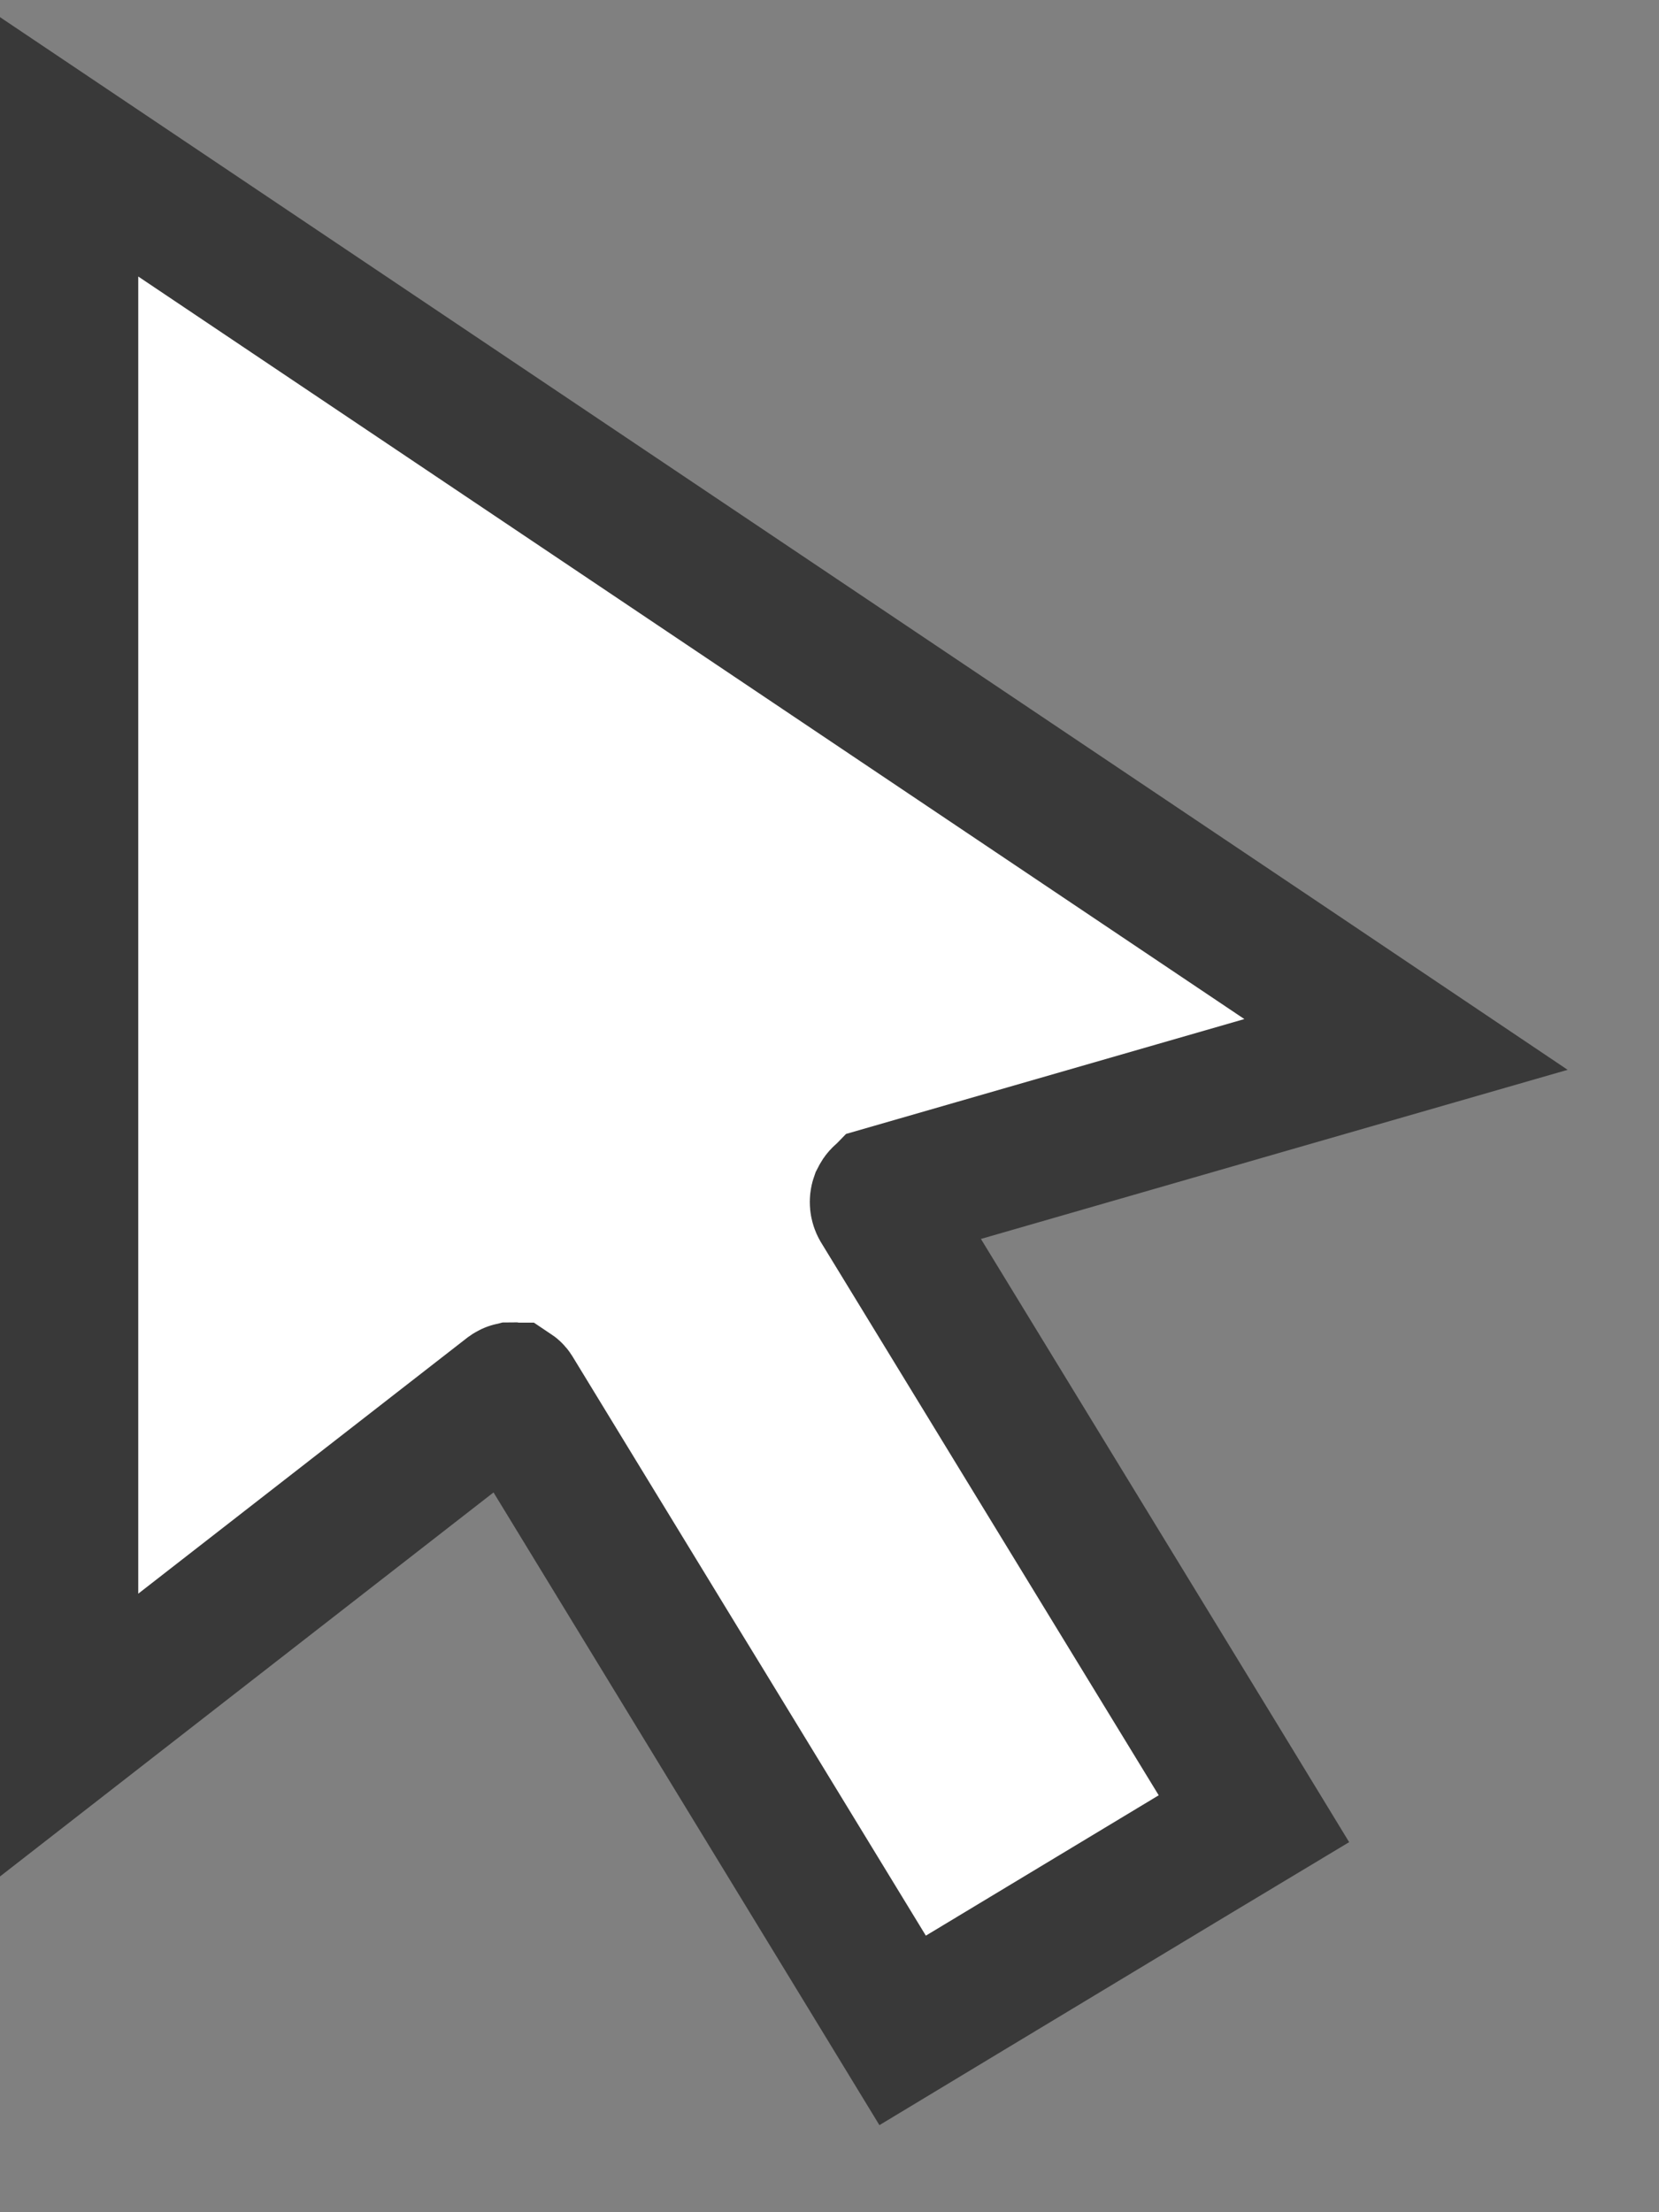 <svg width="12" height="16" viewBox="0 0 12 16" fill="none" xmlns="http://www.w3.org/2000/svg">
<rect x="0" y="0" width="12" height="16" fill="#808080" stroke="none"/>
<path d="M6.382 8.646L6.382 8.646L9.139 7.851L10.17 7.554L9.279 6.955L1.279 1.585L0.5 1.062V2V11.527V12.549L1.307 11.921L3.685 10.071C3.692 10.066 3.696 10.065 3.696 10.065C3.697 10.065 3.697 10.064 3.699 10.064L3.705 10.065C3.707 10.065 3.708 10.065 3.709 10.066L3.71 10.066C3.71 10.066 3.713 10.068 3.716 10.074L3.716 10.074L3.718 10.077L6.27 14.26L6.529 14.685L6.955 14.428L8.639 13.413L9.07 13.154L8.808 12.724L6.366 8.726C6.357 8.71 6.355 8.69 6.361 8.673C6.365 8.665 6.37 8.656 6.377 8.651C6.379 8.648 6.381 8.647 6.382 8.646Z" fill="white" stroke="#393939"/>
</svg>
